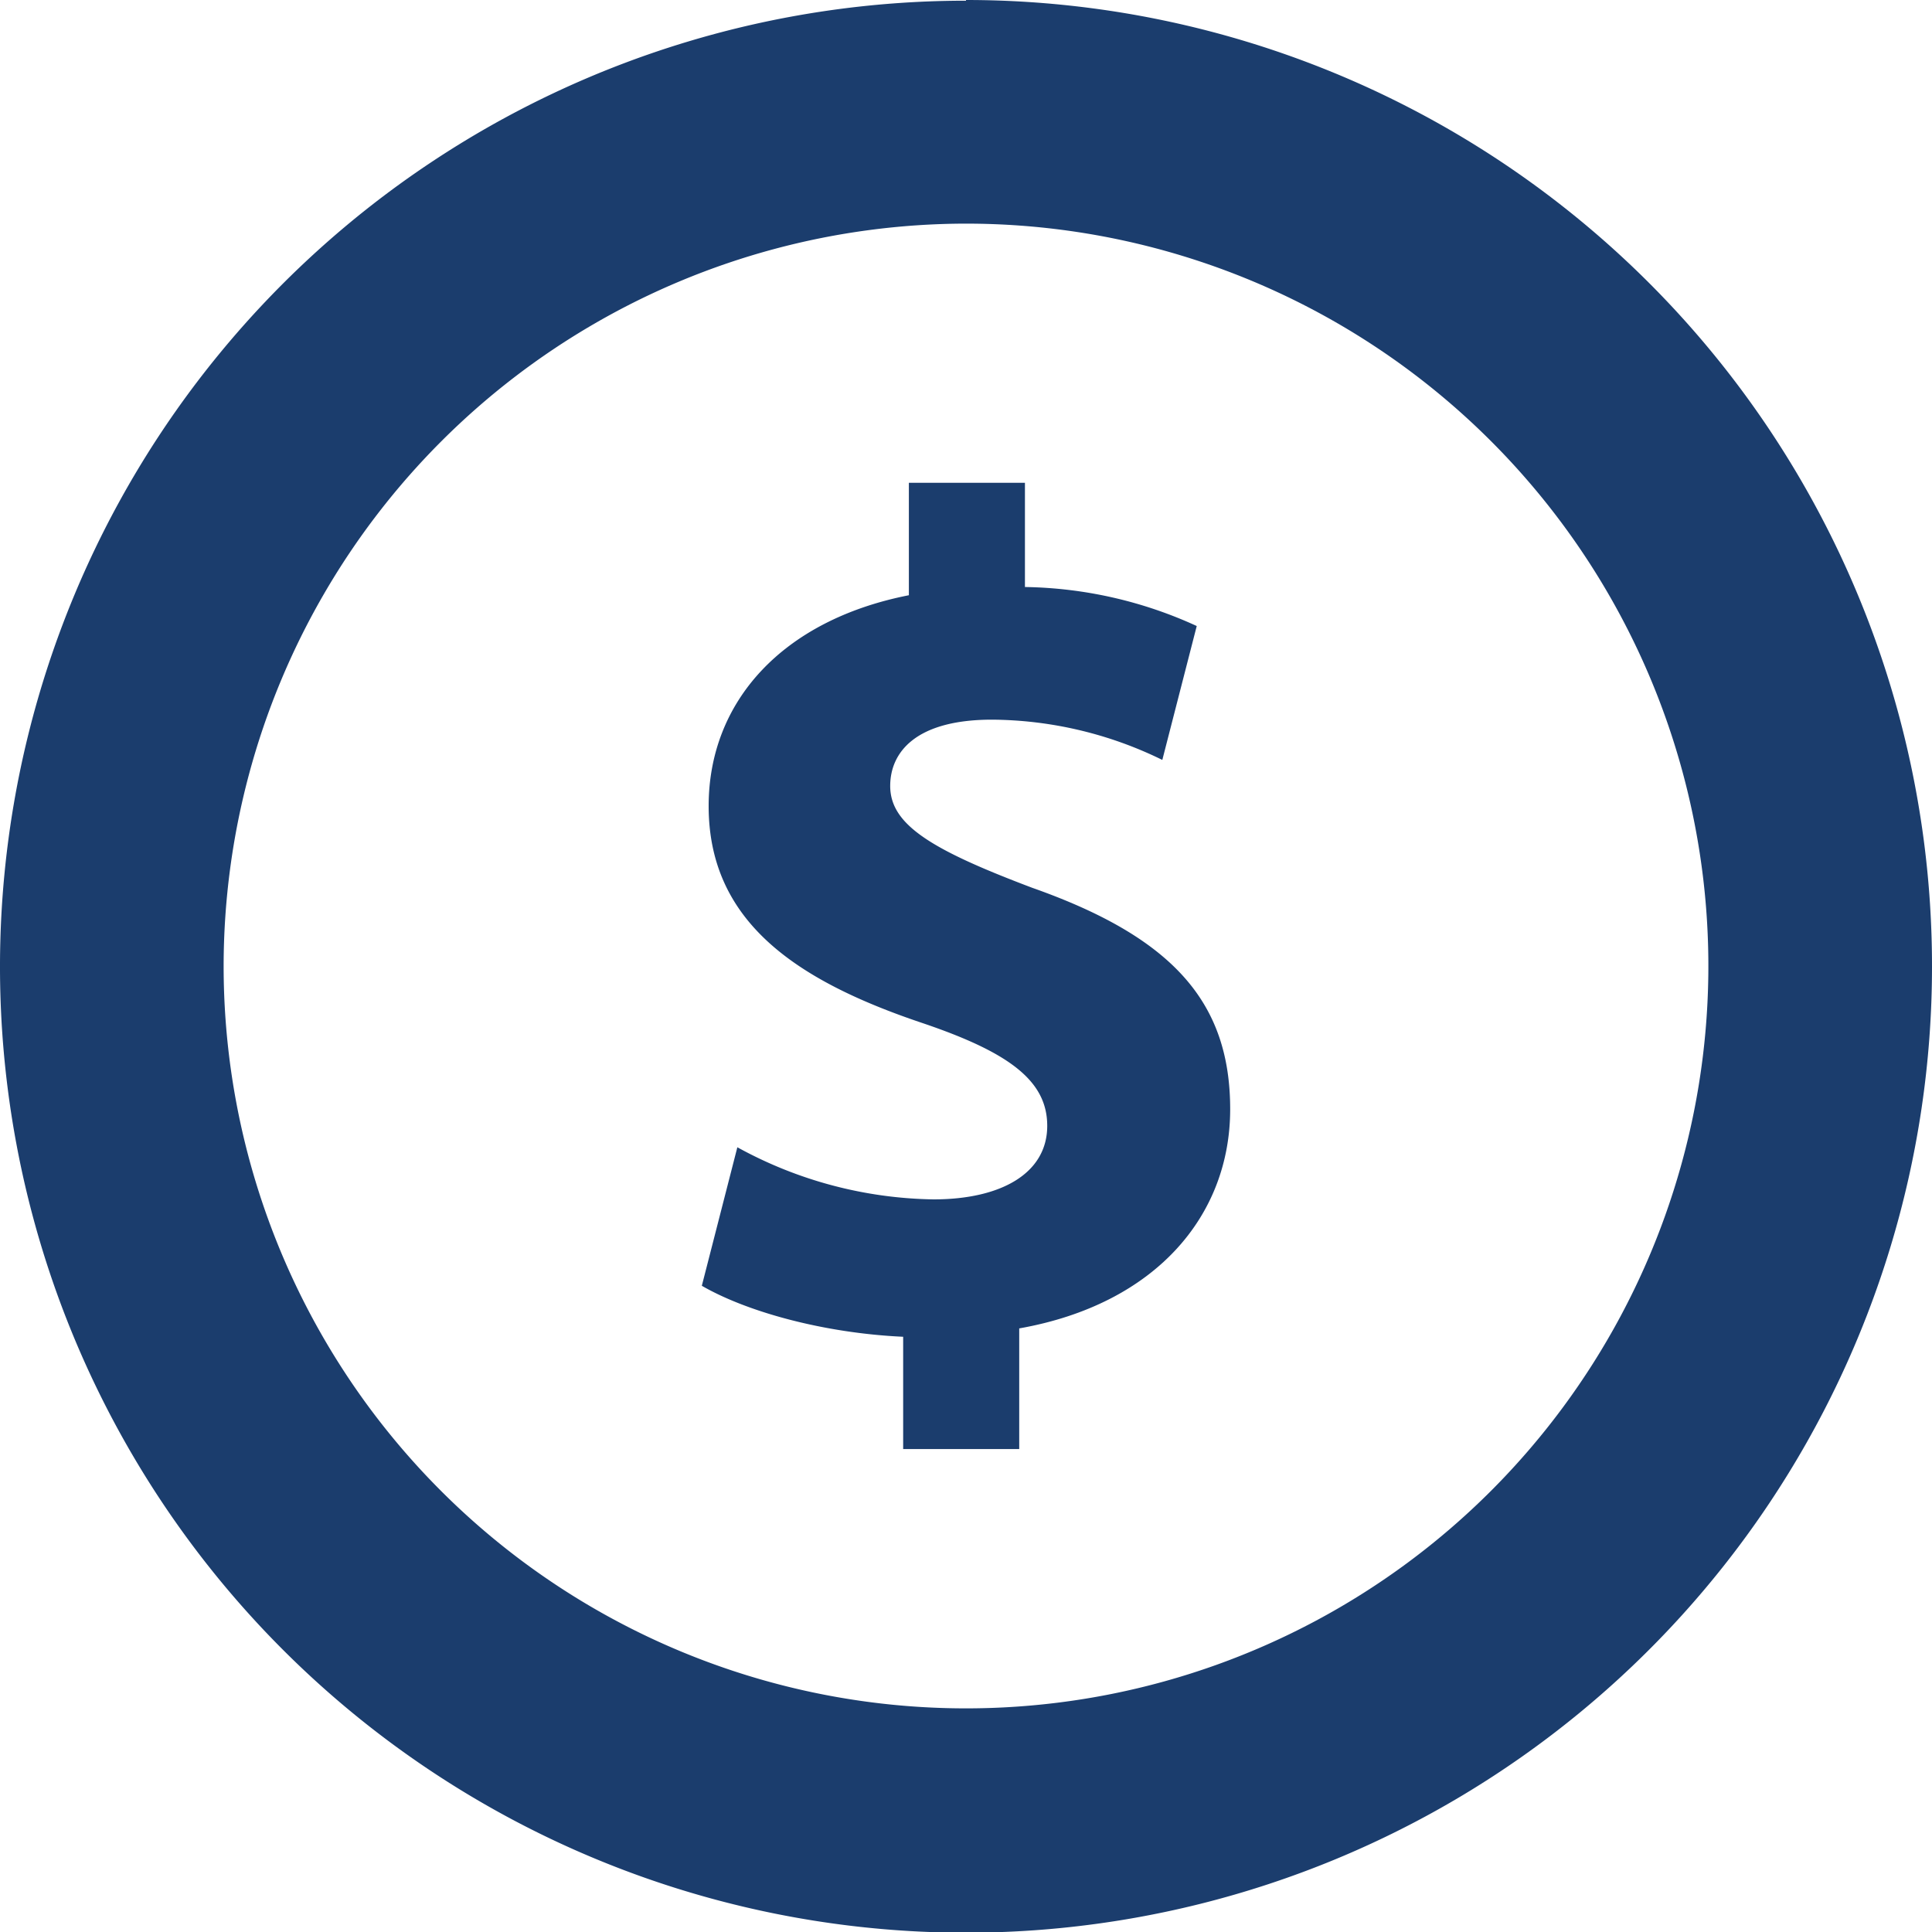 <svg xmlns="http://www.w3.org/2000/svg" viewBox="0 0 138.66 138.66"><defs><style>.cls-1{fill:#1b3d6d;}</style></defs><g id="Layer_2" data-name="Layer 2"><g id="Layer_5" data-name="Layer 5"><path class="cls-1" d="M69.33,16.05A53.28,53.28,0,1,1,16.05,69.33,53.34,53.34,0,0,1,69.33,16.05m0-16a69.33,69.33,0,1,0,69.33,69.33A69.33,69.33,0,0,0,69.33,0Z"/><path class="cls-1" d="M64.82,104V95.94c-5.69-.26-11.22-1.79-14.45-3.66l2.55-9.94A30.09,30.09,0,0,0,67,86.08c4.85,0,8.16-1.87,8.16-5.28,0-3.23-2.72-5.27-9-7.39-9.09-3.06-15.3-7.31-15.3-15.56,0-7.48,5.27-13.34,14.37-15.13V34.65h8.33v7.48a30.6,30.6,0,0,1,12.33,2.8l-2.47,9.61A28.12,28.12,0,0,0,71.2,51.65c-5.53,0-7.31,2.38-7.31,4.76,0,2.8,3,4.59,10.2,7.31,10.12,3.57,14.2,8.24,14.2,15.89s-5.36,14-15.14,15.73V104Z"/></g></g></svg>